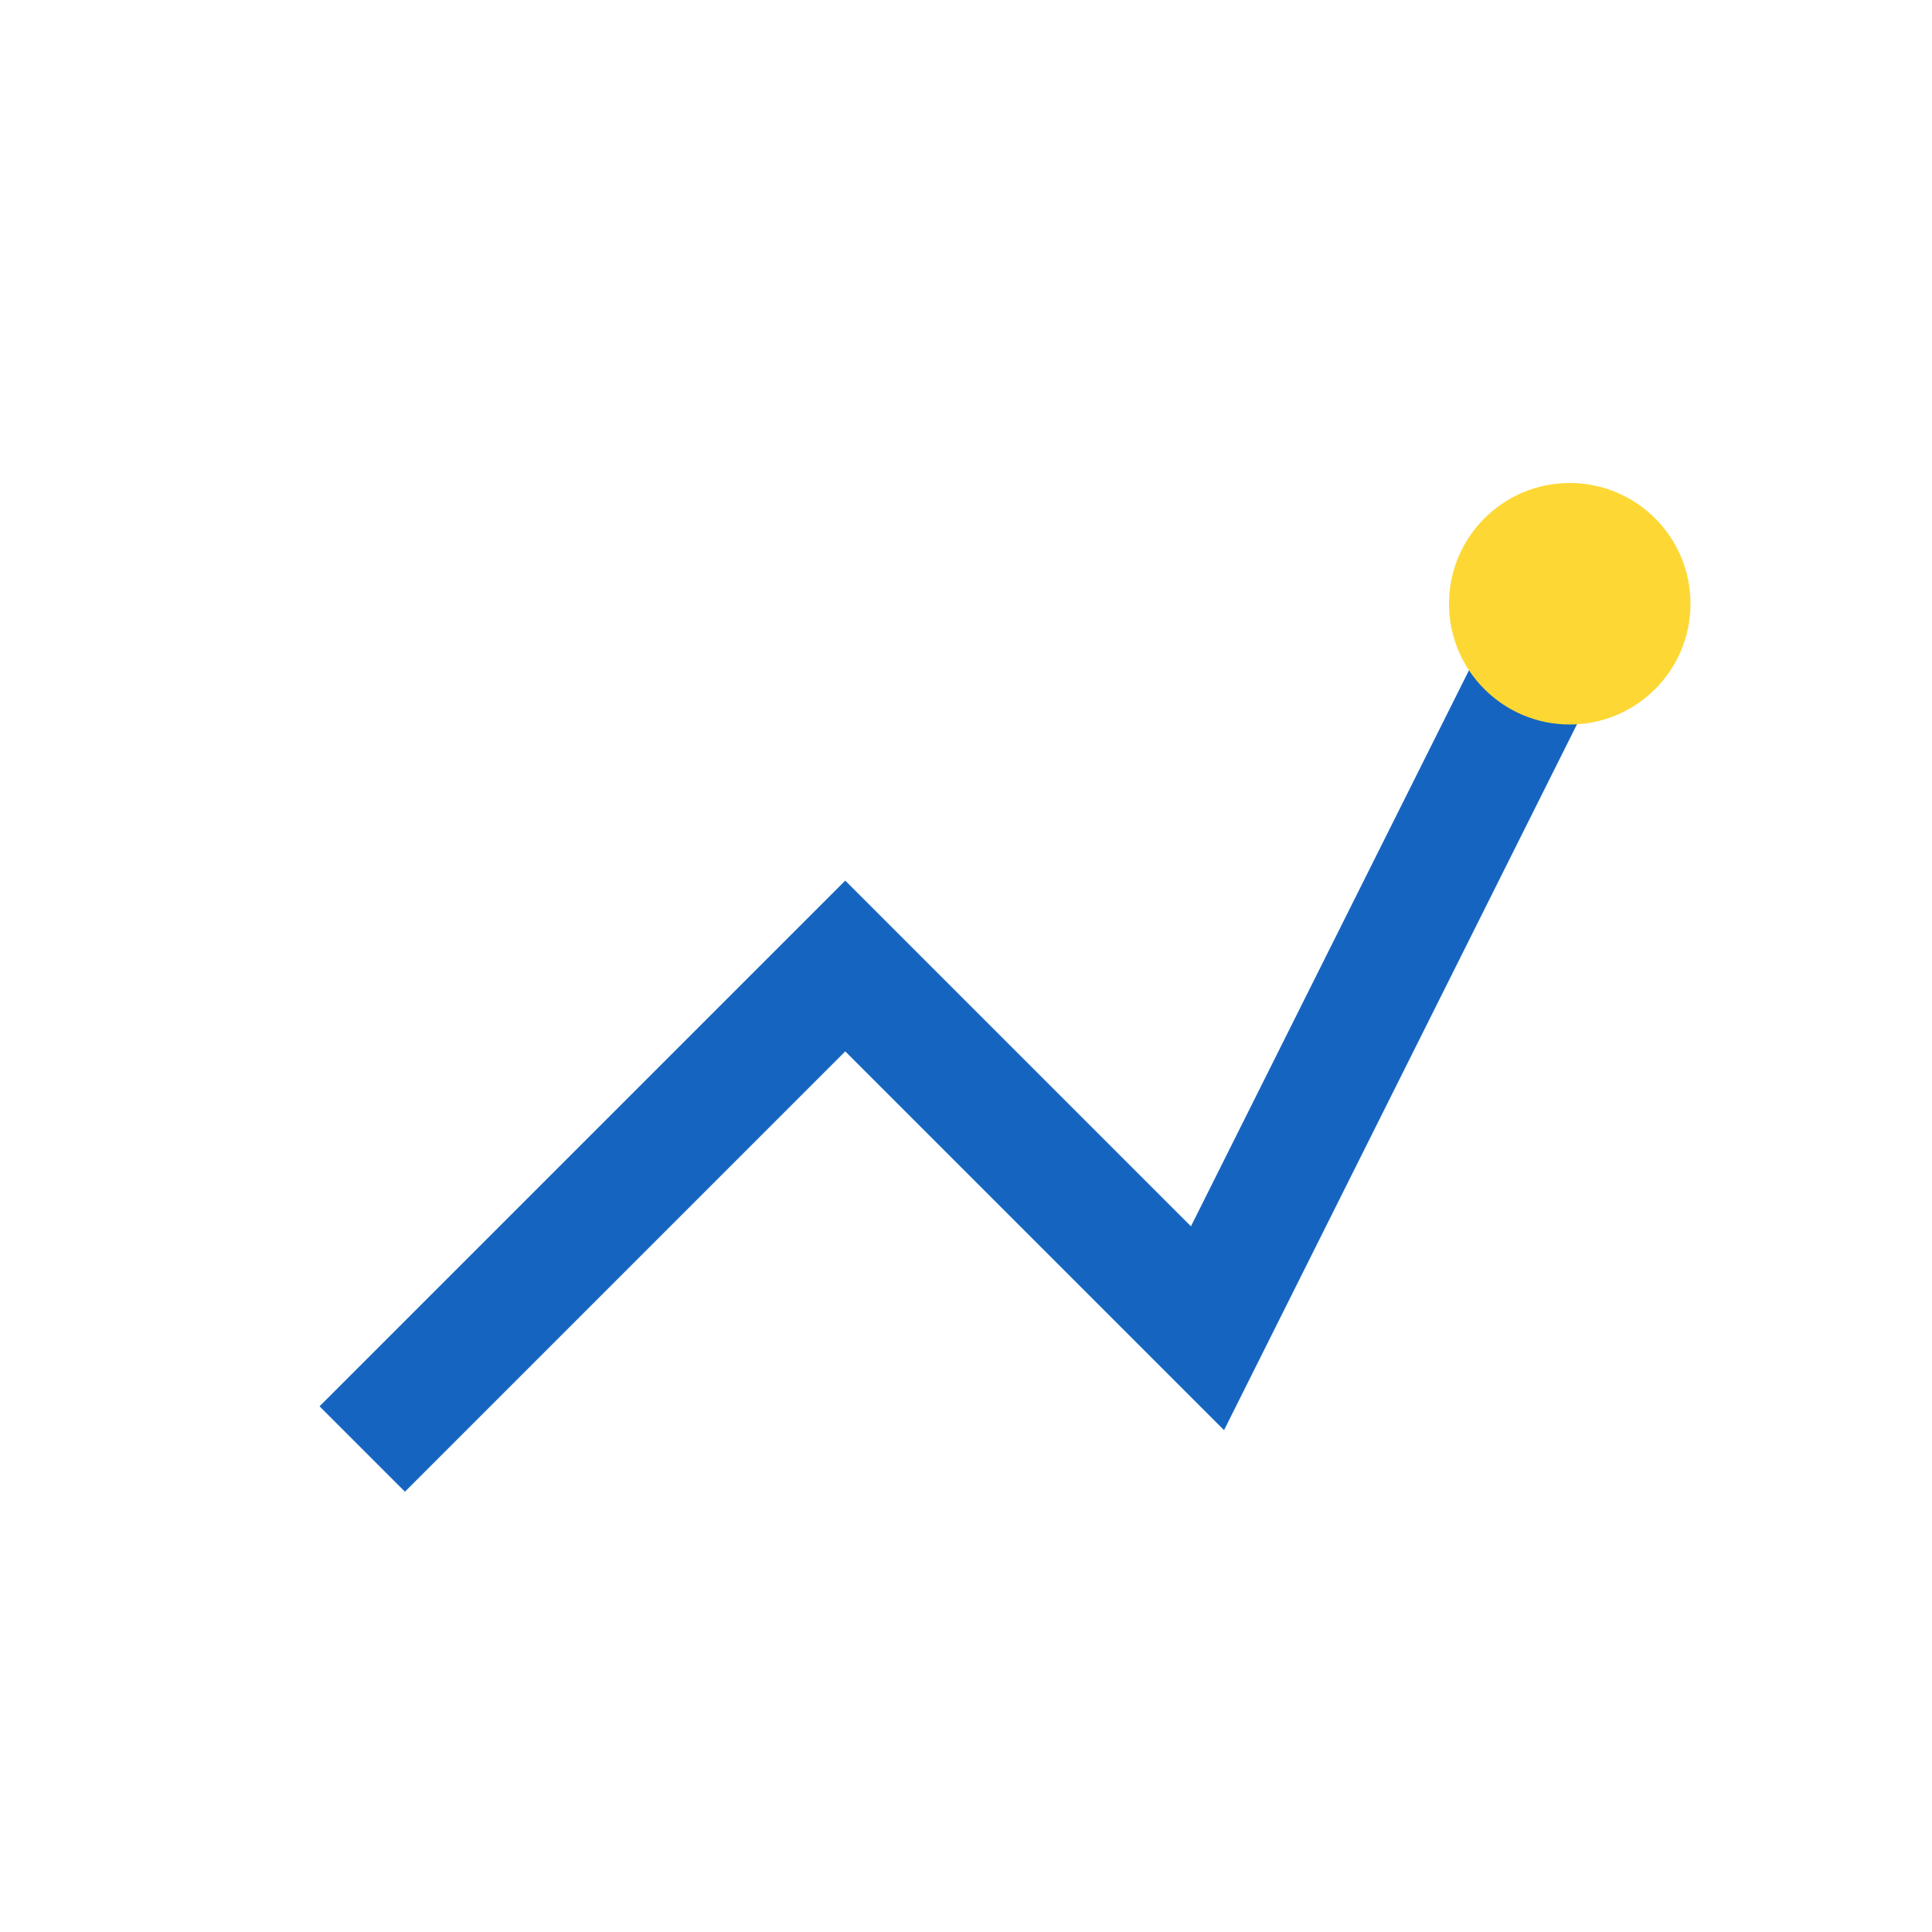 <?xml version="1.0" encoding="UTF-8"?>
<svg xmlns="http://www.w3.org/2000/svg" width="32" height="32" viewBox="0 0 32 32"><path d="M6 24l8-8 6 6 6-12" fill="none" stroke="#1565C0" stroke-width="2"/><circle cx="26" cy="10" r="2" fill="#FDD835"/></svg>